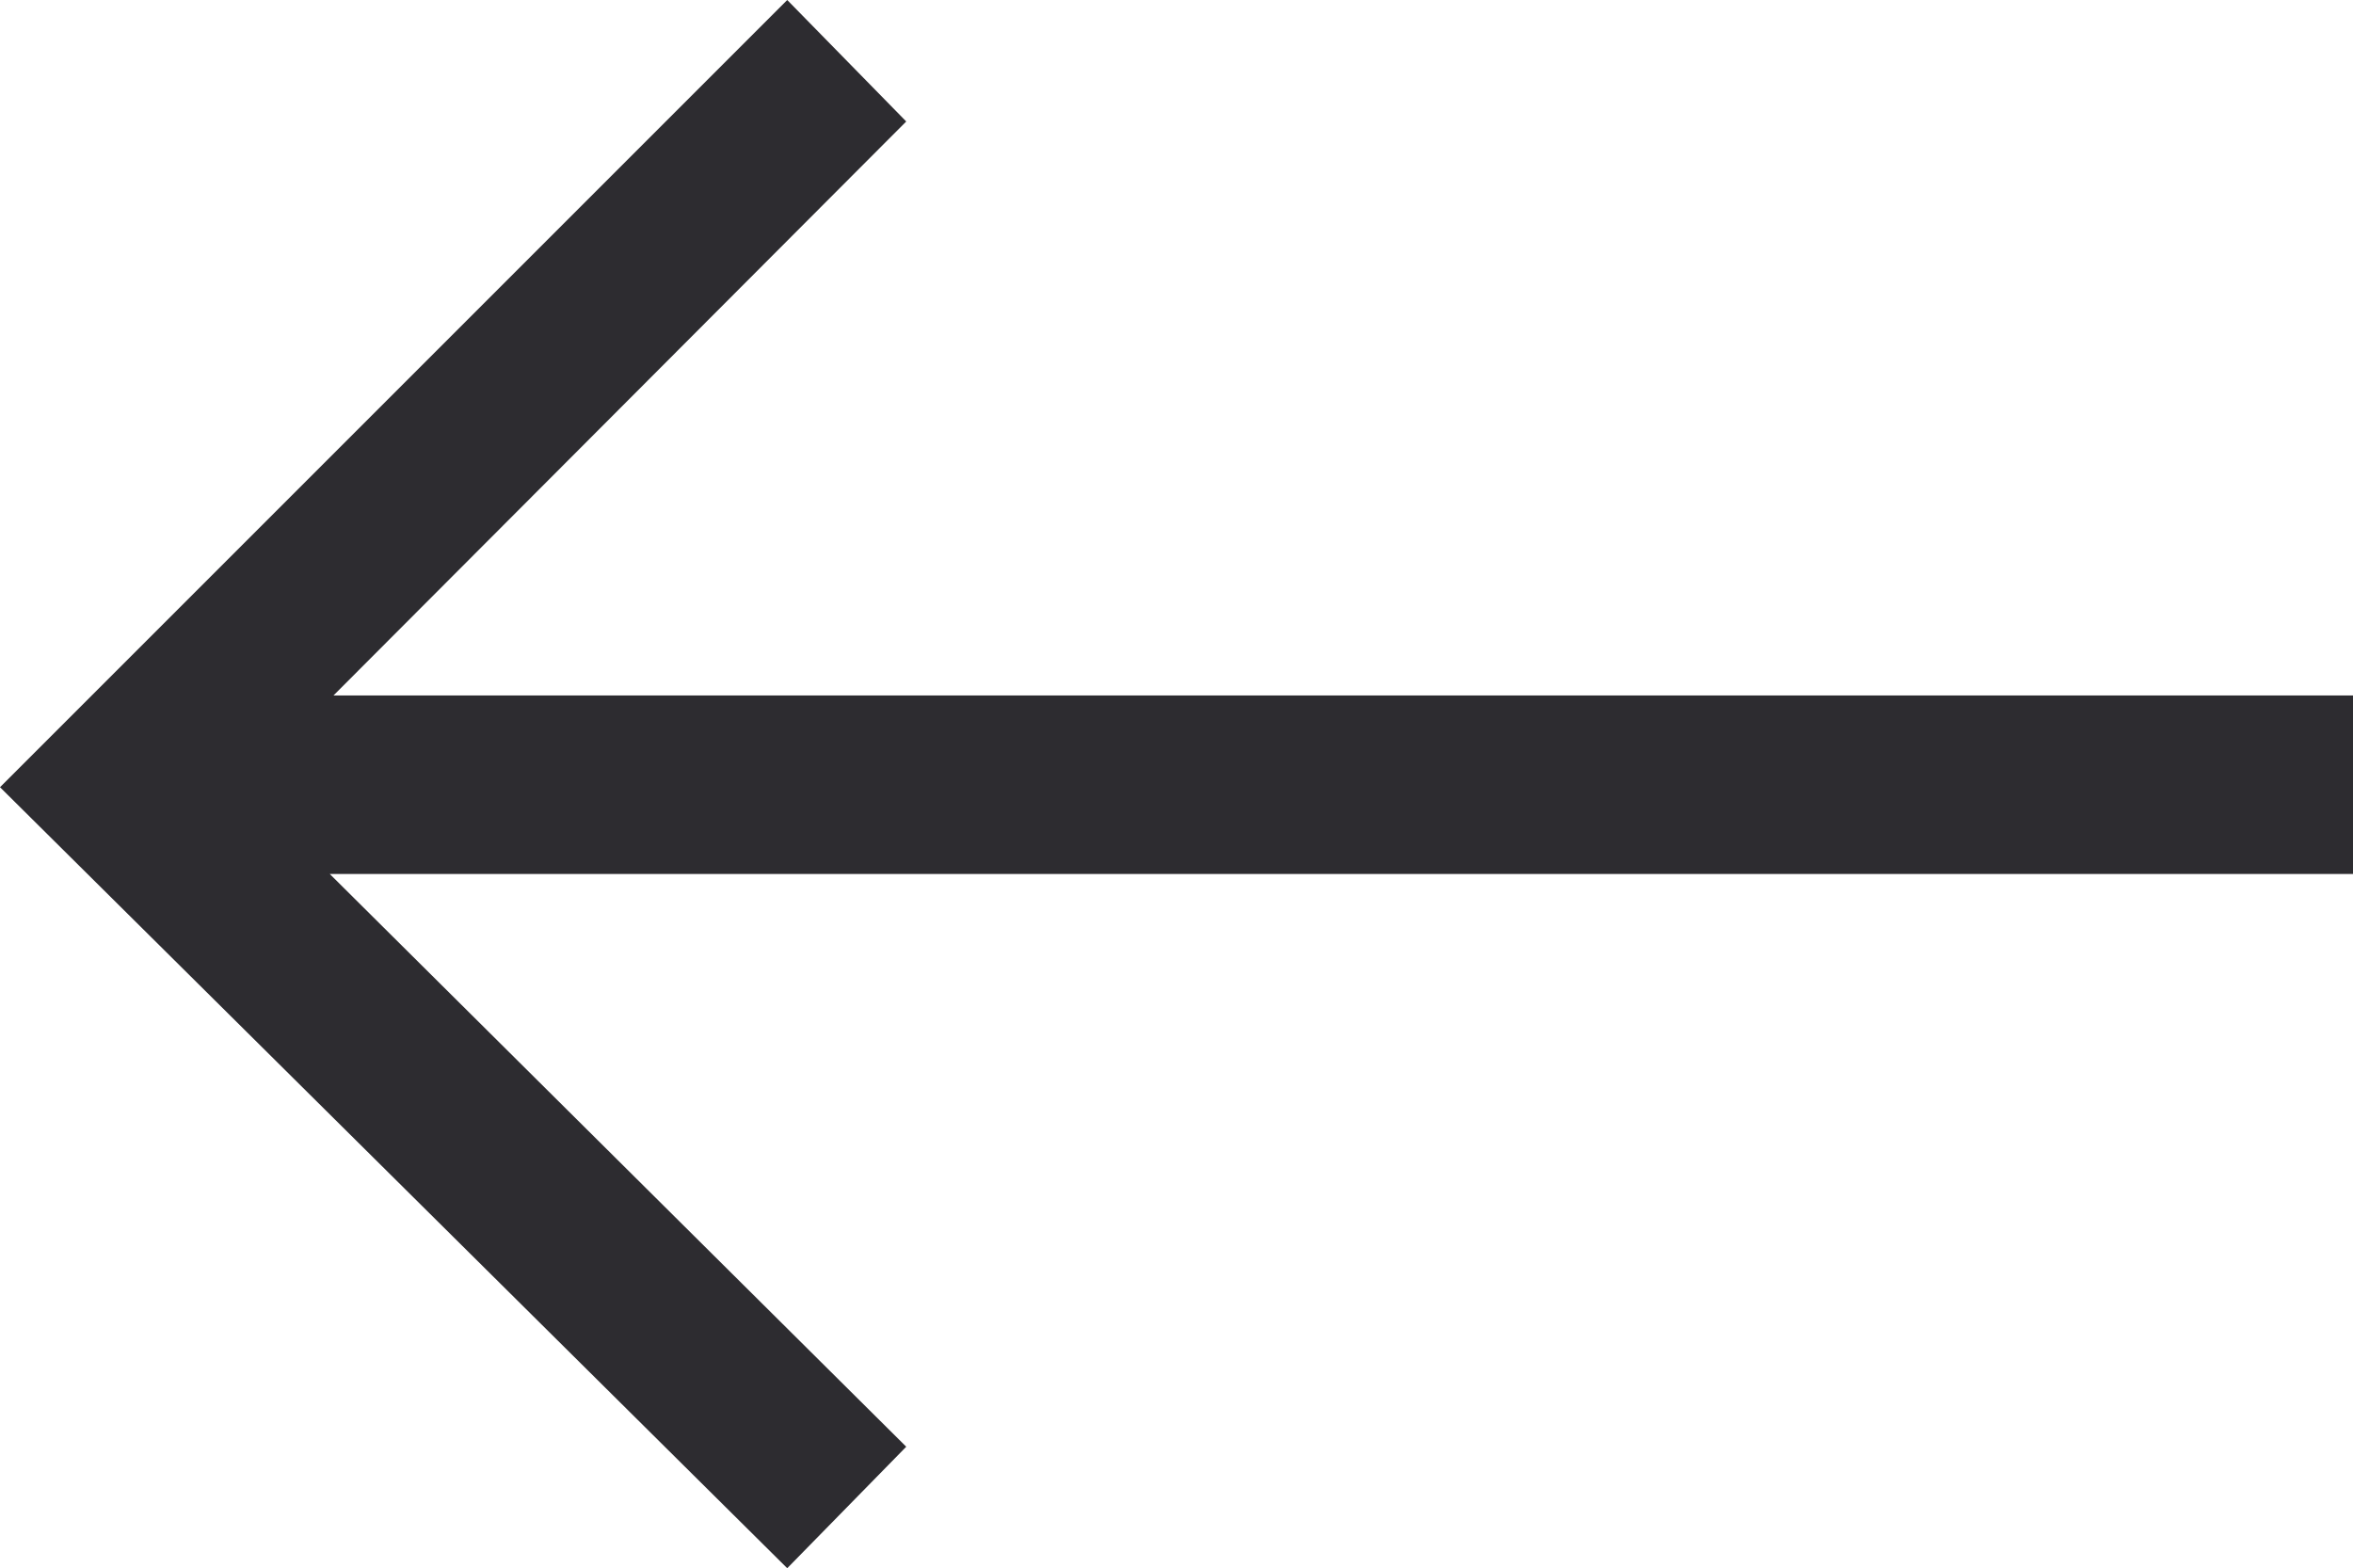 <?xml version="1.0" encoding="UTF-8"?><svg id="Layer_2" xmlns="http://www.w3.org/2000/svg" viewBox="0 0 18.98 12.65"><defs><style>.cls-1{fill:#2d2c30;}</style></defs><g id="Layer_1-2"><polygon class="cls-1" points="0 6.35 6.35 12.65 7.31 11.67 2.66 7.05 18.98 7.05 18.98 5.61 2.69 5.61 7.31 .98 6.35 0 0 6.35"/></g></svg>